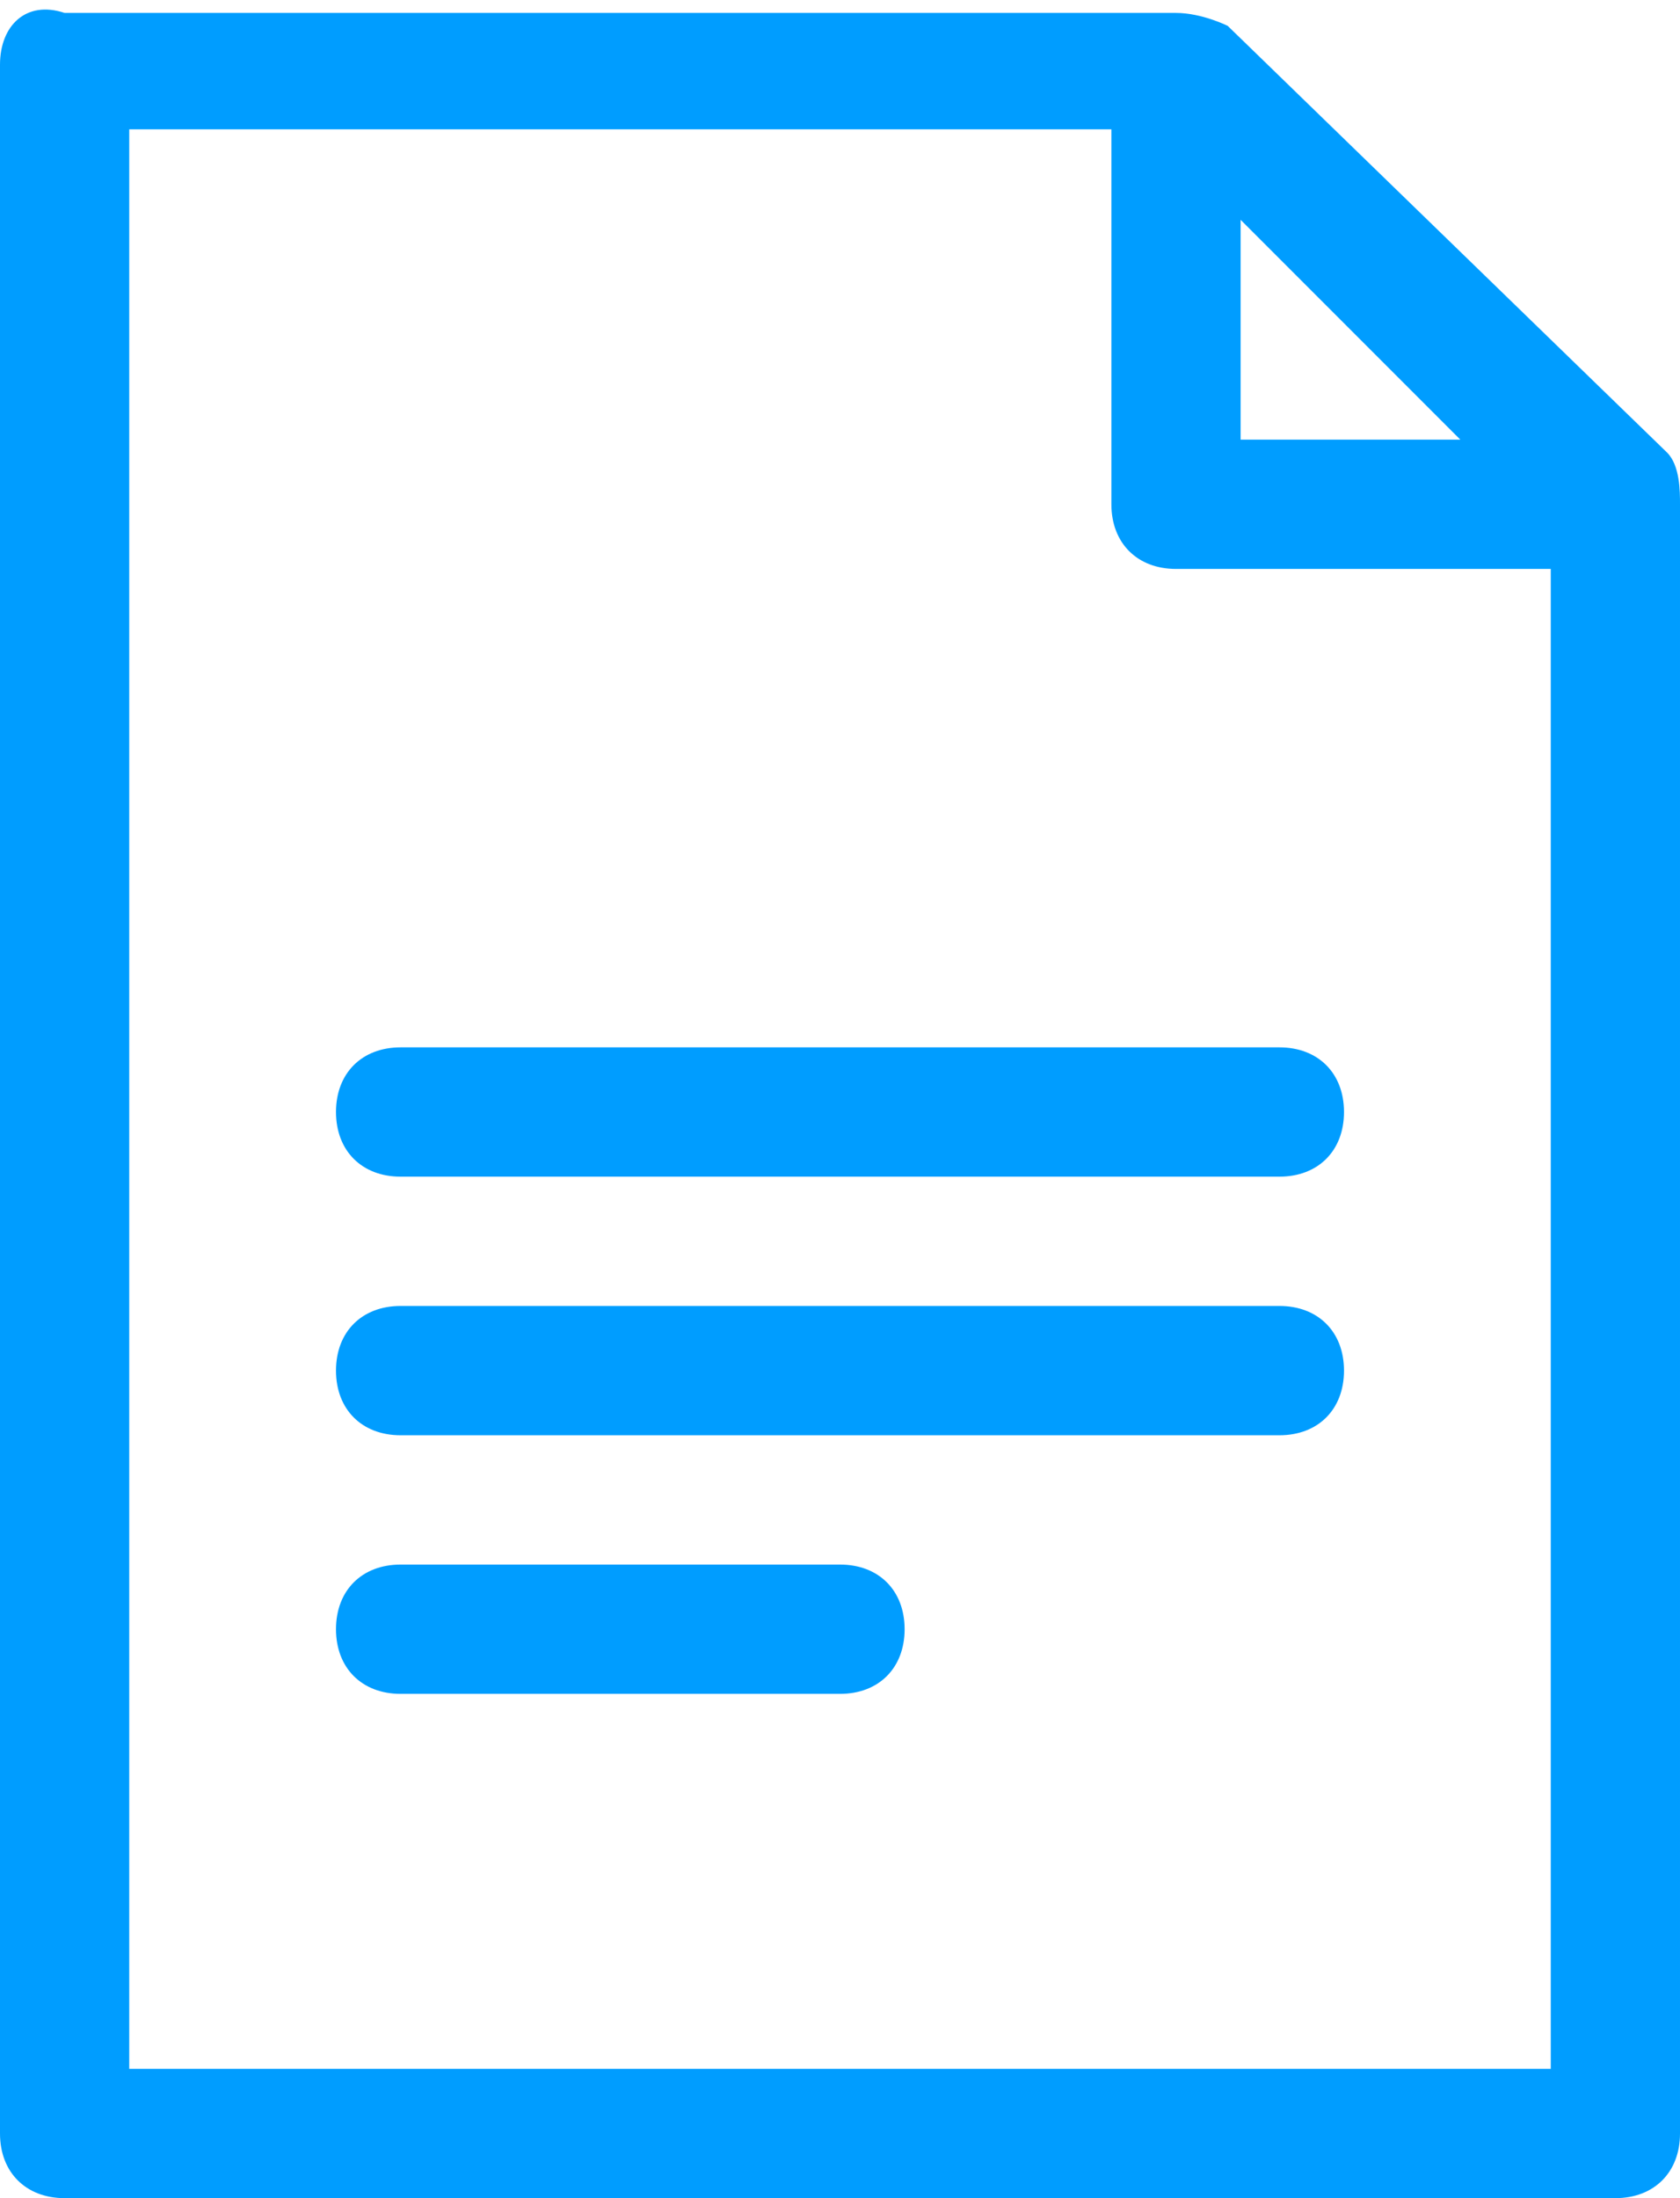 <?xml version="1.0" encoding="UTF-8"?>
<svg id="Ebene_1" xmlns="http://www.w3.org/2000/svg" version="1.1" viewBox="0 0 13 17">
  <!-- Generator: Adobe Illustrator 29.1.0, SVG Export Plug-In . SVG Version: 2.1.0 Build 142)  -->
  <defs>
    <style>
      .st0 {
        fill: #009dff;
      }
    </style>
  </defs>
  <path class="st0" d="M12.9,3.5L9.5.2c0,0-.2-.1-.4-.1H.5C.2,0,0,.2,0,.5v16c0,.3.2.5.5.5h12c.3,0,.5-.2.5-.5V3.9c0-.1,0-.3-.1-.4ZM9.6,1.7l1.7,1.7h-1.7v-1.7ZM1,16V1h7.6v2.9c0,.3.2.5.5.5h2.9v11.6H1Z"/>
  <path class="st0" d="M9.9,8.1H3.1c-.3,0-.5.2-.5.5s.2.5.5.5h6.8c.3,0,.5-.2.5-.5s-.2-.5-.5-.5Z"/>
  <path class="st0" d="M9.9,10.1H3.1c-.3,0-.5.2-.5.5s.2.5.5.5h6.8c.3,0,.5-.2.5-.5s-.2-.5-.5-.5Z"/>
  <path class="st0" d="M6.5,12.1h-3.4c-.3,0-.5.2-.5.5s.2.5.5.5h3.4c.3,0,.5-.2.5-.5s-.2-.5-.5-.5Z"/>
</svg>
